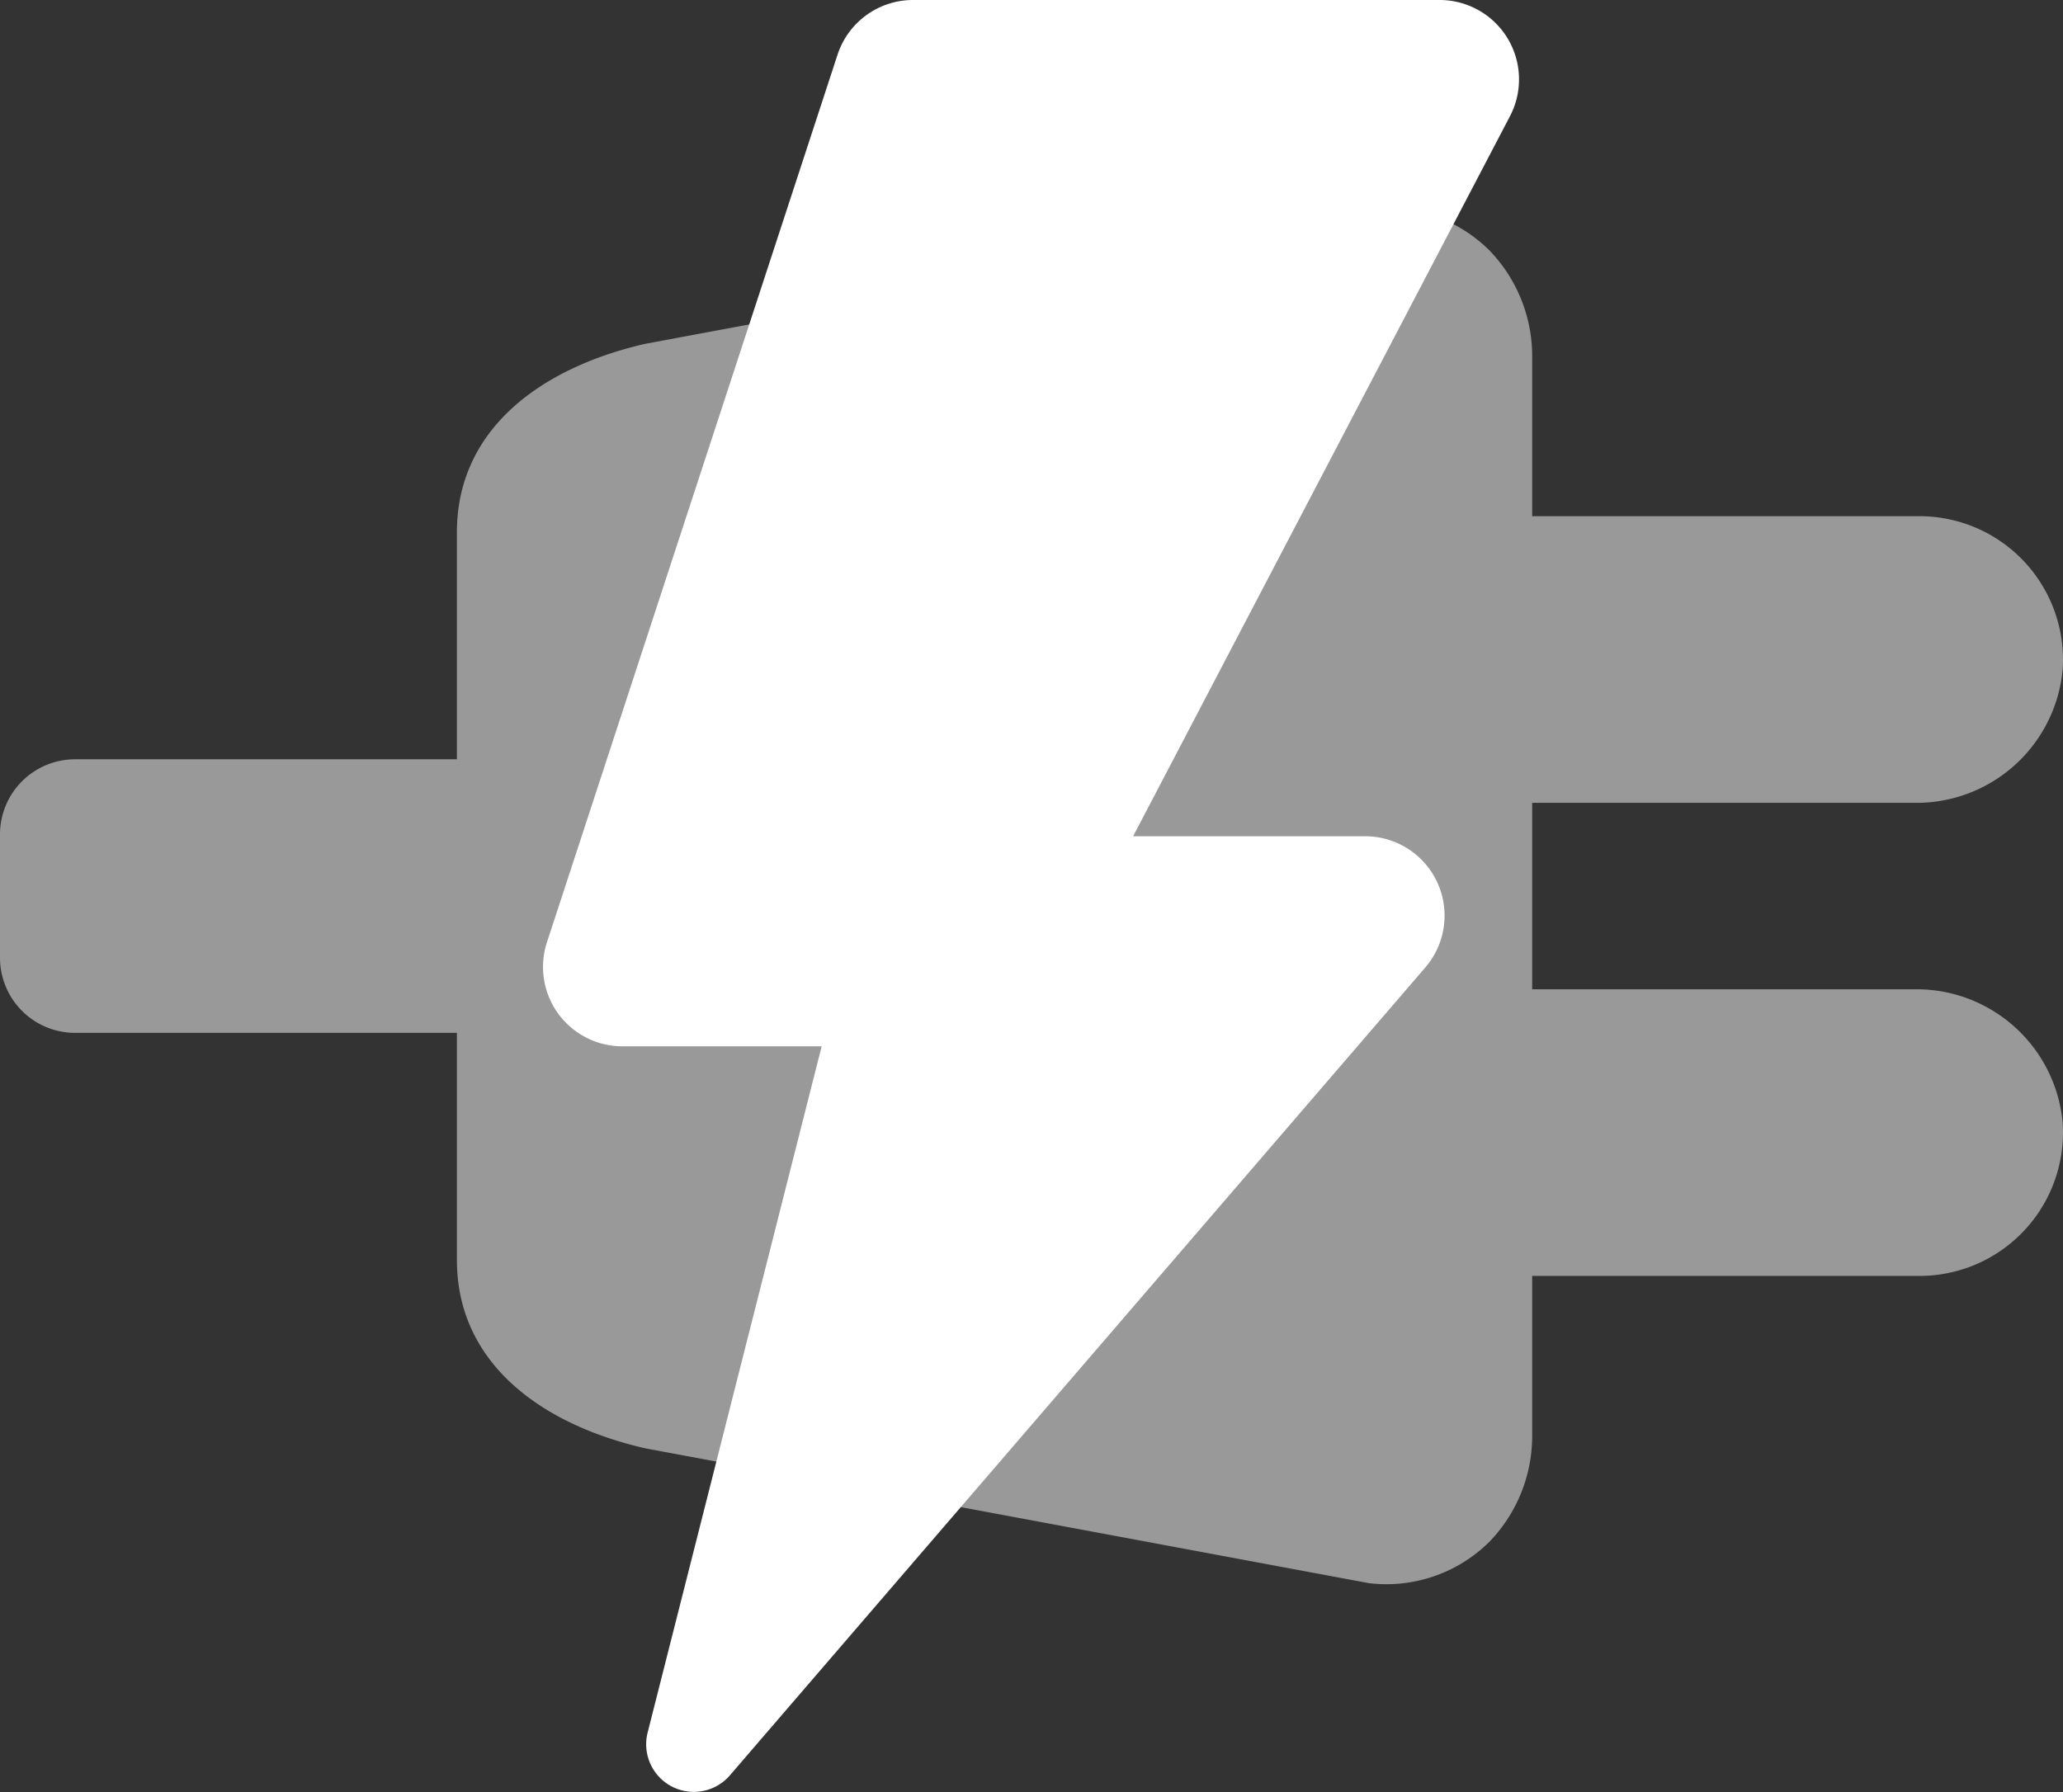 <?xml version="1.0" encoding="UTF-8"?>
<svg xmlns="http://www.w3.org/2000/svg" viewBox="0 0 137.293 119.288">
  <rect x="0" y="0" width="137.293" height="119.288" fill="#333333" stroke="none"/>
  <title>celseo-</title>
  <path d="M60.76,0a5.284,5.284,0,0,0-5.022,3.642L36.4,62.719a5.284,5.284,0,0,0,5.022,6.927h13.26L43.1,115.324a3.17,3.17,0,0,0,5.475,2.847L94.858,64.393a5.284,5.284,0,0,0-4.005-8.73H75.41L100.489,7.734A5.284,5.284,0,0,0,95.807,0Z" style="fill:#fff"></path>
  <g style="opacity:0.5">
    <path d="M127.413,65.849H101.966V53.439h25.447a9.768,9.768,0,0,0,9.858-8.887,9.551,9.551,0,0,0-9.519-10.193H101.966V23.869a10.137,10.137,0,0,0-2.843-7.2,9.729,9.729,0,0,0-8.015-2.759L42.952,22.883c-6.869,1.569-12.545,5.628-12.545,12.546V50.54H5a5,5,0,0,0-5,5V63.75a5,5,0,0,0,5,5H30.407V83.86c0,6.917,5.676,10.977,12.545,12.546l48.156,8.974a9.729,9.729,0,0,0,8.015-2.759,10.133,10.133,0,0,0,2.843-7.2V84.929h25.786a9.551,9.551,0,0,0,9.519-10.193A9.768,9.768,0,0,0,127.413,65.849Z" style="fill:#fff"></path>
  </g>
</svg>
